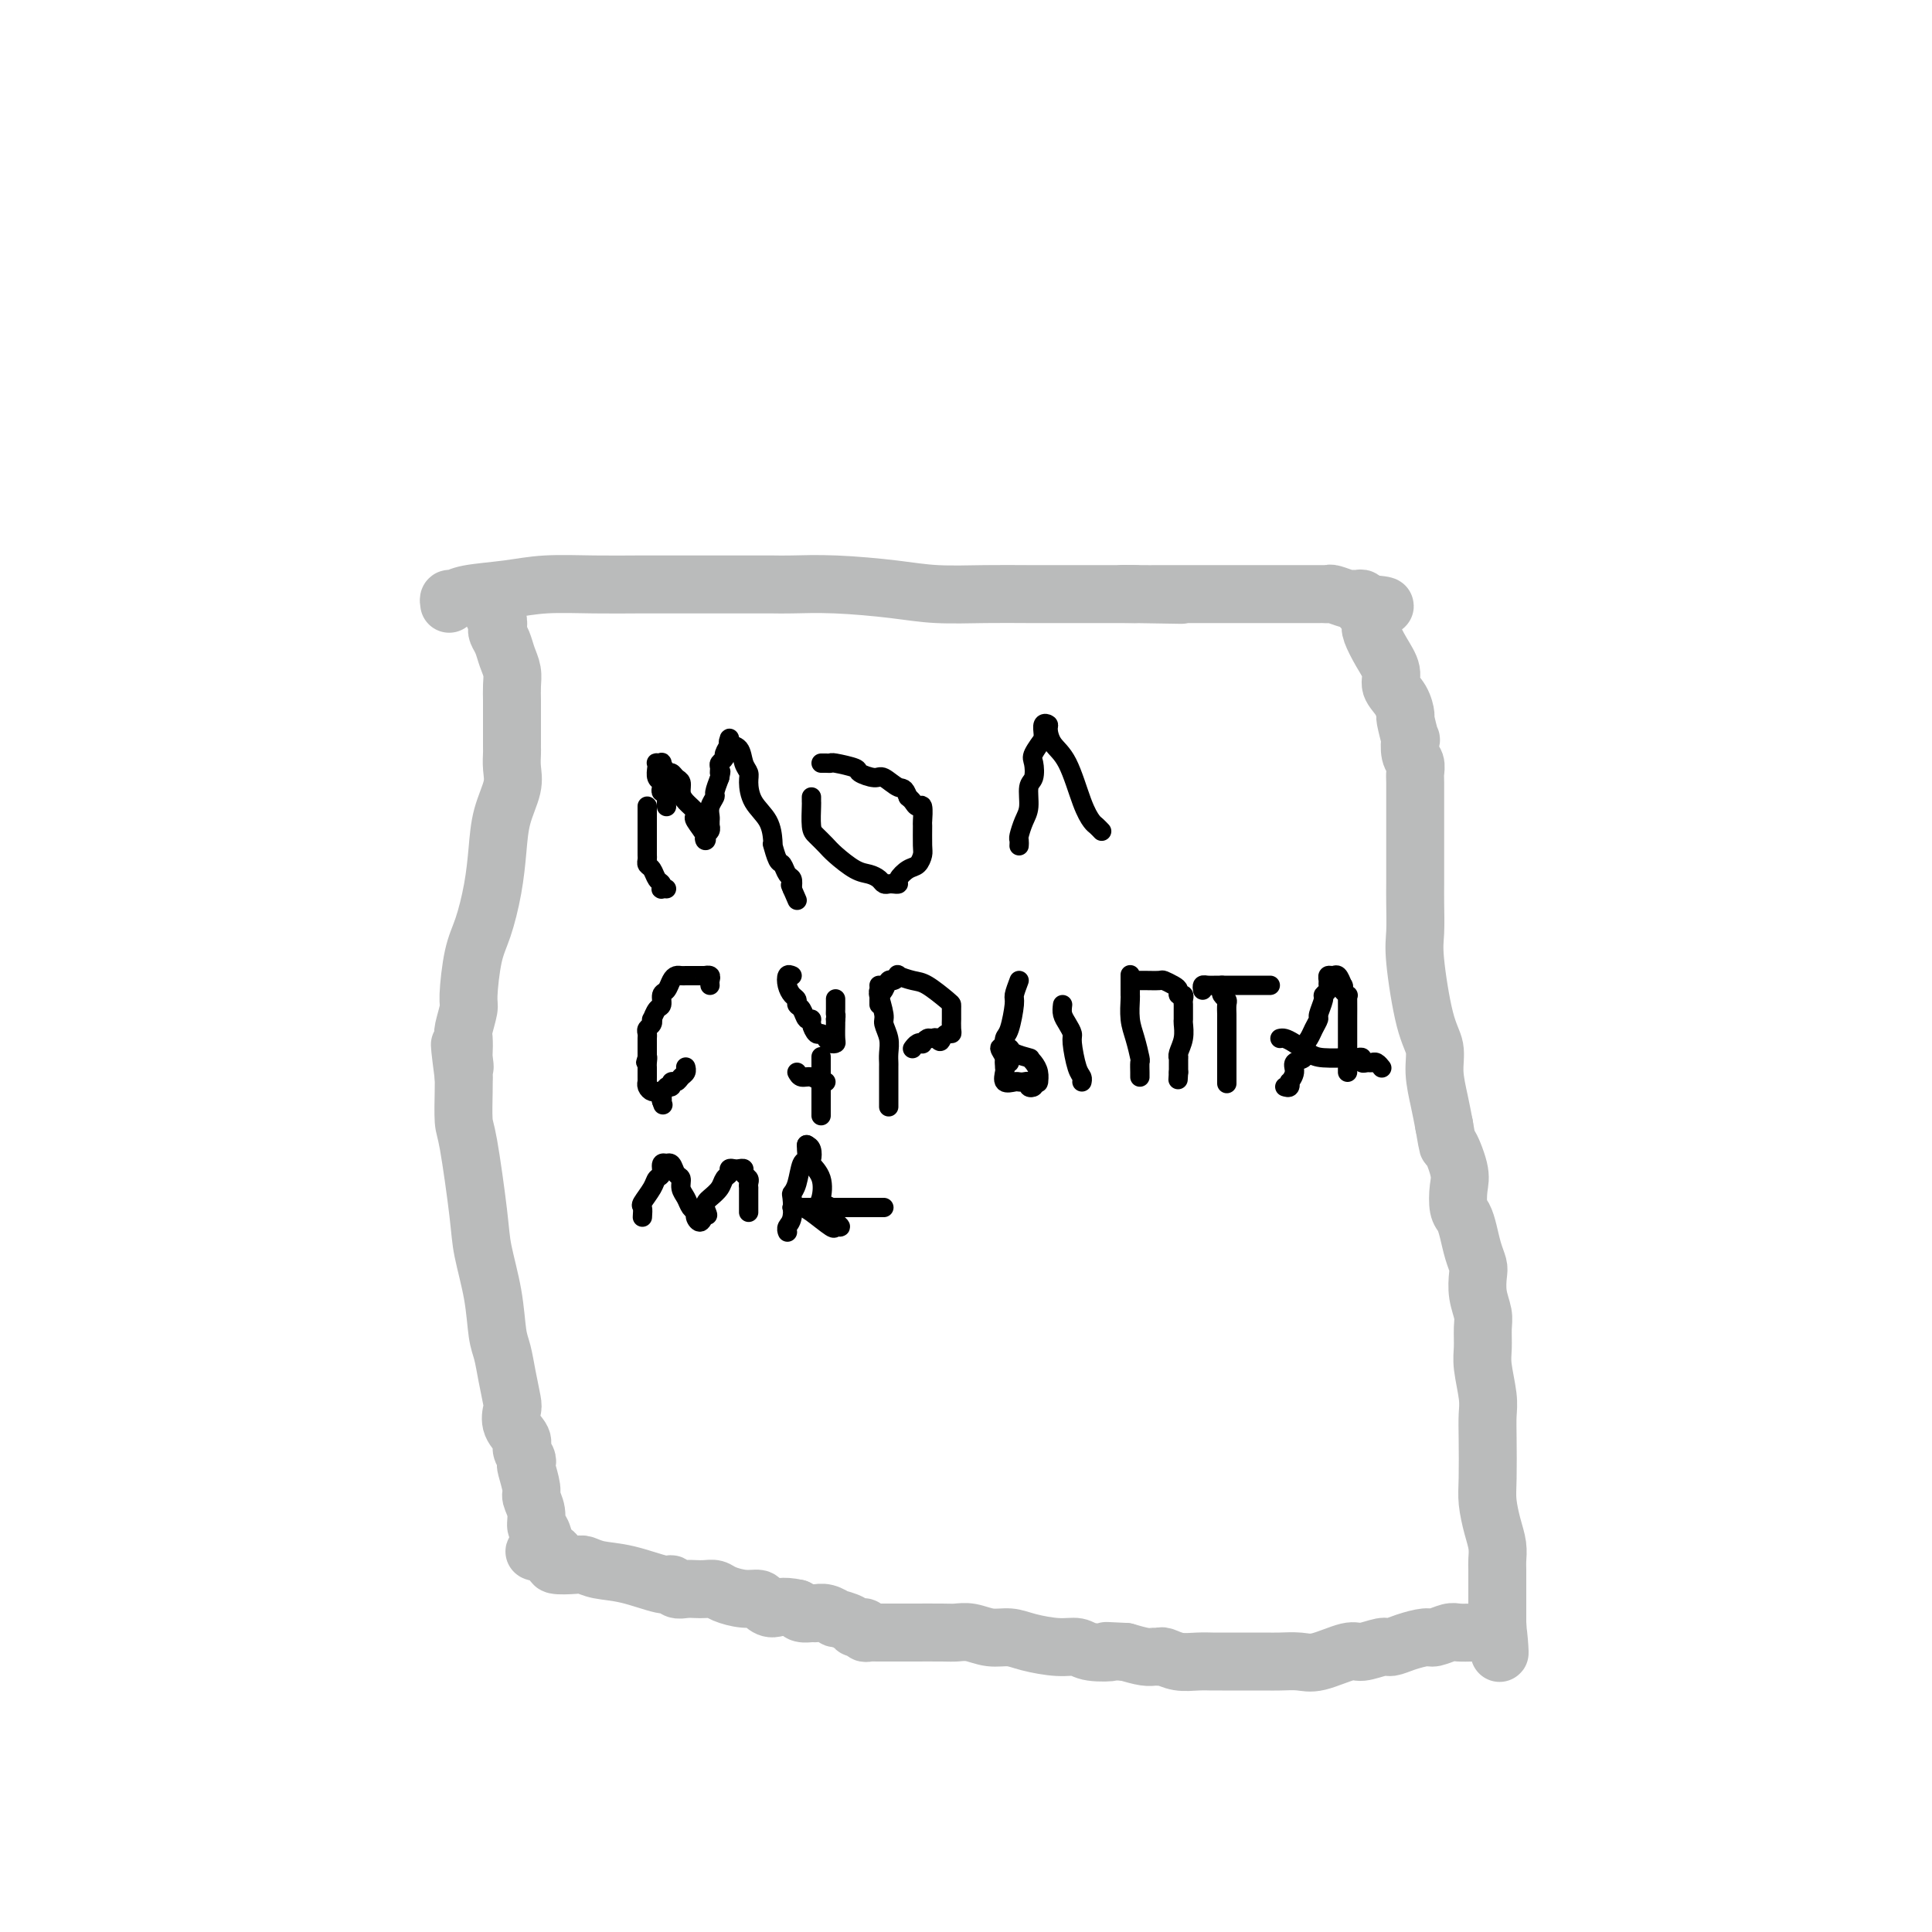 <svg viewBox='0 0 400 400' version='1.1' xmlns='http://www.w3.org/2000/svg' xmlns:xlink='http://www.w3.org/1999/xlink'><g fill='none' stroke='#BABBBB' stroke-width='12' stroke-linecap='round' stroke-linejoin='round'><path d='M93,125c-0.074,-0.447 -0.149,-0.894 0,-1c0.149,-0.106 0.521,0.129 1,0c0.479,-0.129 1.065,-0.623 3,-1c1.935,-0.377 5.221,-0.637 8,-1c2.779,-0.363 5.053,-0.829 8,-1c2.947,-0.171 6.568,-0.046 10,0c3.432,0.046 6.675,0.012 9,0c2.325,-0.012 3.732,-0.003 5,0c1.268,0.003 2.396,0.001 4,0c1.604,-0.001 3.682,-0.000 5,0c1.318,0.000 1.875,0.000 3,0c1.125,-0.000 2.819,-0.001 4,0c1.181,0.001 1.850,0.003 3,0c1.150,-0.003 2.782,-0.011 4,0c1.218,0.011 2.024,0.041 4,0c1.976,-0.041 5.123,-0.155 9,0c3.877,0.155 8.485,0.577 12,1c3.515,0.423 5.938,0.845 9,1c3.062,0.155 6.763,0.041 10,0c3.237,-0.041 6.008,-0.011 9,0c2.992,0.011 6.204,0.003 9,0c2.796,-0.003 5.176,-0.001 7,0c1.824,0.001 3.093,0.000 4,0c0.907,-0.000 1.454,-0.000 2,0'/><path d='M235,123c18.862,0.309 5.017,0.083 0,0c-5.017,-0.083 -1.205,-0.022 1,0c2.205,0.022 2.803,0.006 3,0c0.197,-0.006 -0.007,-0.002 1,0c1.007,0.002 3.227,0.000 5,0c1.773,-0.000 3.101,-0.000 7,0c3.899,0.000 10.368,0.000 13,0c2.632,-0.000 1.426,-0.000 2,0c0.574,0.000 2.928,0.000 4,0c1.072,-0.000 0.863,-0.001 1,0c0.137,0.001 0.622,0.004 1,0c0.378,-0.004 0.651,-0.015 1,0c0.349,0.015 0.776,0.057 1,0c0.224,-0.057 0.246,-0.212 1,0c0.754,0.212 2.240,0.793 3,1c0.760,0.207 0.795,0.042 1,0c0.205,-0.042 0.581,0.040 1,0c0.419,-0.040 0.882,-0.203 1,0c0.118,0.203 -0.109,0.772 0,1c0.109,0.228 0.555,0.114 1,0'/><path d='M283,125c7.367,0.503 1.783,0.759 0,1c-1.783,0.241 0.234,0.466 1,1c0.766,0.534 0.280,1.378 0,2c-0.280,0.622 -0.356,1.022 0,2c0.356,0.978 1.143,2.532 2,4c0.857,1.468 1.784,2.848 2,4c0.216,1.152 -0.278,2.076 0,3c0.278,0.924 1.329,1.849 2,3c0.671,1.151 0.963,2.528 1,3c0.037,0.472 -0.183,0.037 0,1c0.183,0.963 0.767,3.322 1,4c0.233,0.678 0.115,-0.326 0,0c-0.115,0.326 -0.227,1.983 0,3c0.227,1.017 0.793,1.394 1,2c0.207,0.606 0.056,1.442 0,2c-0.056,0.558 -0.015,0.840 0,2c0.015,1.160 0.004,3.198 0,4c-0.004,0.802 -0.001,0.366 0,1c0.001,0.634 0.000,2.336 0,3c-0.000,0.664 -0.000,0.289 0,1c0.000,0.711 0.000,2.507 0,4c-0.000,1.493 -0.002,2.681 0,4c0.002,1.319 0.006,2.768 0,4c-0.006,1.232 -0.022,2.247 0,4c0.022,1.753 0.082,4.245 0,6c-0.082,1.755 -0.306,2.772 0,6c0.306,3.228 1.143,8.666 2,12c0.857,3.334 1.735,4.564 2,6c0.265,1.436 -0.082,3.079 0,5c0.082,1.921 0.595,4.120 1,6c0.405,1.880 0.703,3.440 1,5'/><path d='M299,233c1.034,5.912 0.620,3.691 1,4c0.380,0.309 1.555,3.149 2,5c0.445,1.851 0.161,2.715 0,4c-0.161,1.285 -0.197,2.992 0,4c0.197,1.008 0.627,1.318 1,2c0.373,0.682 0.687,1.735 1,3c0.313,1.265 0.623,2.740 1,4c0.377,1.260 0.819,2.303 1,3c0.181,0.697 0.101,1.047 0,2c-0.101,0.953 -0.224,2.510 0,4c0.224,1.490 0.796,2.912 1,4c0.204,1.088 0.041,1.841 0,3c-0.041,1.159 0.042,2.725 0,4c-0.042,1.275 -0.207,2.259 0,4c0.207,1.741 0.787,4.239 1,6c0.213,1.761 0.060,2.785 0,4c-0.060,1.215 -0.026,2.621 0,5c0.026,2.379 0.046,5.730 0,8c-0.046,2.270 -0.156,3.460 0,5c0.156,1.540 0.578,3.429 1,5c0.422,1.571 0.845,2.825 1,4c0.155,1.175 0.041,2.272 0,3c-0.041,0.728 -0.011,1.088 0,2c0.011,0.912 0.003,2.377 0,3c-0.003,0.623 -0.001,0.405 0,1c0.001,0.595 0.000,2.005 0,3c-0.000,0.995 -0.000,1.576 0,2c0.000,0.424 0.000,0.693 0,1c-0.000,0.307 -0.000,0.654 0,1'/><path d='M310,336c0.730,11.691 0.553,3.917 0,1c-0.553,-2.917 -1.484,-0.979 -2,0c-0.516,0.979 -0.618,0.998 -1,1c-0.382,0.002 -1.045,-0.014 -2,0c-0.955,0.014 -2.202,0.059 -3,0c-0.798,-0.059 -1.149,-0.222 -2,0c-0.851,0.222 -2.204,0.829 -3,1c-0.796,0.171 -1.036,-0.093 -2,0c-0.964,0.093 -2.653,0.545 -4,1c-1.347,0.455 -2.352,0.914 -3,1c-0.648,0.086 -0.938,-0.201 -2,0c-1.062,0.201 -2.896,0.891 -4,1c-1.104,0.109 -1.477,-0.363 -3,0c-1.523,0.363 -4.194,1.561 -6,2c-1.806,0.439 -2.747,0.118 -4,0c-1.253,-0.118 -2.819,-0.032 -4,0c-1.181,0.032 -1.978,0.009 -3,0c-1.022,-0.009 -2.268,-0.003 -3,0c-0.732,0.003 -0.951,0.002 -2,0c-1.049,-0.002 -2.929,-0.004 -4,0c-1.071,0.004 -1.334,0.015 -2,0c-0.666,-0.015 -1.736,-0.057 -3,0c-1.264,0.057 -2.721,0.212 -4,0c-1.279,-0.212 -2.379,-0.792 -3,-1c-0.621,-0.208 -0.765,-0.046 -1,0c-0.235,0.046 -0.563,-0.026 -1,0c-0.437,0.026 -0.982,0.150 -2,0c-1.018,-0.150 -2.509,-0.575 -4,-1'/><path d='M233,342c-6.662,-0.326 -3.317,-0.143 -3,0c0.317,0.143 -2.392,0.244 -4,0c-1.608,-0.244 -2.113,-0.835 -3,-1c-0.887,-0.165 -2.155,0.096 -4,0c-1.845,-0.096 -4.266,-0.547 -6,-1c-1.734,-0.453 -2.782,-0.906 -4,-1c-1.218,-0.094 -2.605,0.171 -4,0c-1.395,-0.171 -2.796,-0.778 -4,-1c-1.204,-0.222 -2.209,-0.060 -3,0c-0.791,0.060 -1.367,0.016 -3,0c-1.633,-0.016 -4.321,-0.004 -6,0c-1.679,0.004 -2.347,0.001 -3,0c-0.653,-0.001 -1.289,0.001 -2,0c-0.711,-0.001 -1.496,-0.004 -2,0c-0.504,0.004 -0.726,0.015 -1,0c-0.274,-0.015 -0.599,-0.056 -1,0c-0.401,0.056 -0.879,0.208 -1,0c-0.121,-0.208 0.113,-0.778 0,-1c-0.113,-0.222 -0.575,-0.097 -1,0c-0.425,0.097 -0.813,0.166 -1,0c-0.187,-0.166 -0.173,-0.566 -1,-1c-0.827,-0.434 -2.497,-0.901 -3,-1c-0.503,-0.099 0.160,0.170 0,0c-0.160,-0.170 -1.142,-0.780 -2,-1c-0.858,-0.220 -1.591,-0.049 -2,0c-0.409,0.049 -0.495,-0.025 -1,0c-0.505,0.025 -1.430,0.150 -2,0c-0.570,-0.150 -0.785,-0.575 -1,-1'/><path d='M165,333c-3.184,-0.730 -4.145,-0.055 -5,0c-0.855,0.055 -1.604,-0.511 -2,-1c-0.396,-0.489 -0.438,-0.902 -1,-1c-0.562,-0.098 -1.645,0.117 -3,0c-1.355,-0.117 -2.982,-0.568 -4,-1c-1.018,-0.432 -1.428,-0.847 -2,-1c-0.572,-0.153 -1.305,-0.045 -2,0c-0.695,0.045 -1.351,0.028 -2,0c-0.649,-0.028 -1.291,-0.067 -2,0c-0.709,0.067 -1.484,0.239 -2,0c-0.516,-0.239 -0.772,-0.891 -1,-1c-0.228,-0.109 -0.429,0.324 -2,0c-1.571,-0.324 -4.513,-1.407 -7,-2c-2.487,-0.593 -4.519,-0.698 -6,-1c-1.481,-0.302 -2.411,-0.802 -3,-1c-0.589,-0.198 -0.838,-0.094 -2,0c-1.162,0.094 -3.236,0.179 -4,0c-0.764,-0.179 -0.218,-0.623 0,-1c0.218,-0.377 0.109,-0.689 0,-1'/><path d='M115,322c-7.975,-1.645 -2.911,-0.256 -1,0c1.911,0.256 0.671,-0.619 0,-1c-0.671,-0.381 -0.772,-0.266 -1,-1c-0.228,-0.734 -0.582,-2.316 -1,-3c-0.418,-0.684 -0.900,-0.471 -1,-1c-0.100,-0.529 0.183,-1.802 0,-3c-0.183,-1.198 -0.833,-2.323 -1,-3c-0.167,-0.677 0.147,-0.905 0,-2c-0.147,-1.095 -0.755,-3.055 -1,-4c-0.245,-0.945 -0.126,-0.875 0,-1c0.126,-0.125 0.258,-0.447 0,-1c-0.258,-0.553 -0.905,-1.339 -1,-2c-0.095,-0.661 0.364,-1.197 0,-2c-0.364,-0.803 -1.550,-1.874 -2,-3c-0.450,-1.126 -0.162,-2.307 0,-3c0.162,-0.693 0.199,-0.898 0,-2c-0.199,-1.102 -0.635,-3.102 -1,-5c-0.365,-1.898 -0.660,-3.695 -1,-5c-0.340,-1.305 -0.725,-2.118 -1,-4c-0.275,-1.882 -0.442,-4.832 -1,-8c-0.558,-3.168 -1.509,-6.554 -2,-9c-0.491,-2.446 -0.524,-3.954 -1,-8c-0.476,-4.046 -1.396,-10.631 -2,-14c-0.604,-3.369 -0.893,-3.522 -1,-5c-0.107,-1.478 -0.030,-4.279 0,-6c0.030,-1.721 0.015,-2.360 0,-3'/><path d='M96,223c-1.547,-11.762 -0.416,-5.166 0,-3c0.416,2.166 0.115,-0.099 0,-1c-0.115,-0.901 -0.046,-0.438 0,-1c0.046,-0.562 0.067,-2.148 0,-3c-0.067,-0.852 -0.222,-0.969 0,-2c0.222,-1.031 0.823,-2.976 1,-4c0.177,-1.024 -0.068,-1.129 0,-3c0.068,-1.871 0.451,-5.510 1,-8c0.549,-2.490 1.265,-3.832 2,-6c0.735,-2.168 1.489,-5.164 2,-8c0.511,-2.836 0.778,-5.513 1,-8c0.222,-2.487 0.399,-4.785 1,-7c0.601,-2.215 1.625,-4.348 2,-6c0.375,-1.652 0.100,-2.824 0,-4c-0.100,-1.176 -0.027,-2.355 0,-3c0.027,-0.645 0.007,-0.757 0,-1c-0.007,-0.243 -0.002,-0.617 0,-1c0.002,-0.383 0.001,-0.773 0,-1c-0.001,-0.227 -0.000,-0.290 0,-1c0.000,-0.710 0.001,-2.066 0,-3c-0.001,-0.934 -0.003,-1.446 0,-2c0.003,-0.554 0.012,-1.149 0,-2c-0.012,-0.851 -0.045,-1.958 0,-3c0.045,-1.042 0.170,-2.020 0,-3c-0.170,-0.980 -0.633,-1.964 -1,-3c-0.367,-1.036 -0.637,-2.125 -1,-3c-0.363,-0.875 -0.818,-1.536 -1,-2c-0.182,-0.464 -0.091,-0.732 0,-1'/><path d='M103,130c-0.480,-5.287 -0.180,-2.005 0,-1c0.180,1.005 0.241,-0.268 0,-1c-0.241,-0.732 -0.783,-0.923 -1,-1c-0.217,-0.077 -0.108,-0.038 0,0'/></g>
<g fill='none' stroke='#000000' stroke-width='4' stroke-linecap='round' stroke-linejoin='round'><path d='M138,167c-0.030,-0.190 -0.060,-0.380 0,-1c0.060,-0.620 0.208,-1.671 0,-2c-0.208,-0.329 -0.774,0.063 -1,0c-0.226,-0.063 -0.113,-0.581 0,-1c0.113,-0.419 0.225,-0.739 0,-1c-0.225,-0.261 -0.788,-0.462 -1,-1c-0.212,-0.538 -0.071,-1.414 0,-2c0.071,-0.586 0.074,-0.884 0,-1c-0.074,-0.116 -0.226,-0.052 0,0c0.226,0.052 0.830,0.091 1,0c0.170,-0.091 -0.094,-0.312 0,0c0.094,0.312 0.547,1.156 1,2'/><path d='M138,160c0.492,0.258 0.722,-0.097 1,0c0.278,0.097 0.604,0.645 1,1c0.396,0.355 0.863,0.515 1,1c0.137,0.485 -0.056,1.294 0,2c0.056,0.706 0.362,1.310 1,2c0.638,0.690 1.607,1.468 2,2c0.393,0.532 0.209,0.819 0,1c-0.209,0.181 -0.445,0.256 0,1c0.445,0.744 1.569,2.157 2,3c0.431,0.843 0.168,1.116 0,1c-0.168,-0.116 -0.241,-0.623 0,-1c0.241,-0.377 0.797,-0.625 1,-1c0.203,-0.375 0.053,-0.877 0,-1c-0.053,-0.123 -0.010,0.132 0,0c0.010,-0.132 -0.012,-0.650 0,-1c0.012,-0.350 0.058,-0.533 0,-1c-0.058,-0.467 -0.222,-1.218 0,-2c0.222,-0.782 0.829,-1.595 1,-2c0.171,-0.405 -0.094,-0.401 0,-1c0.094,-0.599 0.547,-1.799 1,-3'/><path d='M149,161c0.459,-2.035 0.108,-1.122 0,-1c-0.108,0.122 0.027,-0.548 0,-1c-0.027,-0.452 -0.218,-0.685 0,-1c0.218,-0.315 0.843,-0.712 1,-1c0.157,-0.288 -0.156,-0.466 0,-1c0.156,-0.534 0.781,-1.424 1,-2c0.219,-0.576 0.033,-0.838 0,-1c-0.033,-0.162 0.086,-0.223 0,0c-0.086,0.223 -0.377,0.729 0,1c0.377,0.271 1.423,0.305 2,1c0.577,0.695 0.687,2.050 1,3c0.313,0.950 0.830,1.494 1,2c0.170,0.506 -0.007,0.974 0,2c0.007,1.026 0.197,2.612 1,4c0.803,1.388 2.218,2.579 3,4c0.782,1.421 0.931,3.072 1,4c0.069,0.928 0.060,1.131 0,1c-0.060,-0.131 -0.170,-0.597 0,0c0.170,0.597 0.620,2.257 1,3c0.380,0.743 0.689,0.570 1,1c0.311,0.430 0.622,1.462 1,2c0.378,0.538 0.822,0.582 1,1c0.178,0.418 0.089,1.209 0,2'/><path d='M164,184c2.022,4.667 0.578,1.333 0,0c-0.578,-1.333 -0.289,-0.667 0,0'/><path d='M168,165c-0.004,0.418 -0.009,0.836 0,1c0.009,0.164 0.031,0.073 0,1c-0.031,0.927 -0.115,2.872 0,4c0.115,1.128 0.429,1.440 1,2c0.571,0.560 1.400,1.368 2,2c0.600,0.632 0.973,1.087 2,2c1.027,0.913 2.709,2.283 4,3c1.291,0.717 2.191,0.780 3,1c0.809,0.220 1.527,0.595 2,1c0.473,0.405 0.699,0.839 1,1c0.301,0.161 0.675,0.050 1,0c0.325,-0.050 0.601,-0.040 1,0c0.399,0.040 0.920,0.109 1,0c0.080,-0.109 -0.280,-0.397 0,-1c0.280,-0.603 1.199,-1.521 2,-2c0.801,-0.479 1.482,-0.517 2,-1c0.518,-0.483 0.872,-1.409 1,-2c0.128,-0.591 0.031,-0.847 0,-2c-0.031,-1.153 0.003,-3.202 0,-4c-0.003,-0.798 -0.042,-0.347 0,-1c0.042,-0.653 0.166,-2.412 0,-3c-0.166,-0.588 -0.622,-0.004 -1,0c-0.378,0.004 -0.680,-0.570 -1,-1c-0.320,-0.430 -0.660,-0.715 -1,-1'/><path d='M188,165c-0.754,-2.185 -1.141,-1.646 -2,-2c-0.859,-0.354 -2.192,-1.601 -3,-2c-0.808,-0.399 -1.091,0.051 -2,0c-0.909,-0.051 -2.442,-0.602 -3,-1c-0.558,-0.398 -0.139,-0.643 -1,-1c-0.861,-0.357 -3.001,-0.828 -4,-1c-0.999,-0.172 -0.855,-0.046 -1,0c-0.145,0.046 -0.577,0.012 -1,0c-0.423,-0.012 -0.835,-0.004 -1,0c-0.165,0.004 -0.082,0.002 0,0'/><path d='M134,167c-0.000,-0.090 -0.000,-0.181 0,0c0.000,0.181 0.000,0.633 0,1c-0.000,0.367 -0.000,0.647 0,1c0.000,0.353 0.000,0.777 0,1c-0.000,0.223 -0.000,0.245 0,1c0.000,0.755 0.000,2.244 0,3c-0.000,0.756 -0.001,0.780 0,1c0.001,0.220 0.003,0.635 0,1c-0.003,0.365 -0.012,0.679 0,1c0.012,0.321 0.045,0.649 0,1c-0.045,0.351 -0.170,0.725 0,1c0.170,0.275 0.633,0.452 1,1c0.367,0.548 0.638,1.467 1,2c0.362,0.533 0.815,0.679 1,1c0.185,0.321 0.101,0.818 0,1c-0.101,0.182 -0.220,0.049 0,0c0.220,-0.049 0.777,-0.014 1,0c0.223,0.014 0.111,0.007 0,0'/><path d='M211,175c-0.006,0.103 -0.012,0.206 0,0c0.012,-0.206 0.041,-0.720 0,-1c-0.041,-0.280 -0.151,-0.325 0,-1c0.151,-0.675 0.563,-1.981 1,-3c0.437,-1.019 0.900,-1.752 1,-3c0.100,-1.248 -0.162,-3.011 0,-4c0.162,-0.989 0.747,-1.203 1,-2c0.253,-0.797 0.173,-2.177 0,-3c-0.173,-0.823 -0.440,-1.090 0,-2c0.440,-0.910 1.586,-2.465 2,-3c0.414,-0.535 0.097,-0.051 0,0c-0.097,0.051 0.028,-0.331 0,-1c-0.028,-0.669 -0.209,-1.625 0,-2c0.209,-0.375 0.808,-0.169 1,0c0.192,0.169 -0.022,0.301 0,1c0.022,0.699 0.282,1.966 1,3c0.718,1.034 1.895,1.836 3,4c1.105,2.164 2.139,5.690 3,8c0.861,2.310 1.550,3.403 2,4c0.450,0.597 0.659,0.699 1,1c0.341,0.301 0.812,0.800 1,1c0.188,0.200 0.094,0.100 0,0'/><path d='M147,204c-0.034,-0.309 -0.068,-0.619 0,-1c0.068,-0.381 0.240,-0.834 0,-1c-0.240,-0.166 -0.890,-0.044 -1,0c-0.110,0.044 0.321,0.012 0,0c-0.321,-0.012 -1.396,-0.004 -2,0c-0.604,0.004 -0.739,0.003 -1,0c-0.261,-0.003 -0.647,-0.008 -1,0c-0.353,0.008 -0.673,0.028 -1,0c-0.327,-0.028 -0.661,-0.106 -1,0c-0.339,0.106 -0.682,0.394 -1,1c-0.318,0.606 -0.611,1.529 -1,2c-0.389,0.471 -0.875,0.490 -1,1c-0.125,0.510 0.111,1.513 0,2c-0.111,0.487 -0.569,0.459 -1,1c-0.431,0.541 -0.833,1.650 -1,2c-0.167,0.350 -0.097,-0.061 0,0c0.097,0.061 0.222,0.594 0,1c-0.222,0.406 -0.792,0.686 -1,1c-0.208,0.314 -0.056,0.661 0,1c0.056,0.339 0.015,0.668 0,1c-0.015,0.332 -0.004,0.666 0,1c0.004,0.334 0.001,0.667 0,1c-0.001,0.333 -0.000,0.667 0,1c0.000,0.333 0.000,0.667 0,1'/><path d='M134,219c-0.619,2.118 -0.166,0.413 0,0c0.166,-0.413 0.044,0.468 0,1c-0.044,0.532 -0.012,0.716 0,1c0.012,0.284 0.002,0.667 0,1c-0.002,0.333 0.002,0.615 0,1c-0.002,0.385 -0.012,0.873 0,1c0.012,0.127 0.045,-0.107 0,0c-0.045,0.107 -0.170,0.553 0,1c0.170,0.447 0.633,0.893 1,1c0.367,0.107 0.637,-0.125 1,0c0.363,0.125 0.818,0.607 1,1c0.182,0.393 0.091,0.696 0,1'/><path d='M137,228c0.476,1.419 0.165,0.467 0,0c-0.165,-0.467 -0.185,-0.450 0,-1c0.185,-0.550 0.574,-1.667 1,-2c0.426,-0.333 0.888,0.118 1,0c0.112,-0.118 -0.128,-0.806 0,-1c0.128,-0.194 0.623,0.106 1,0c0.377,-0.106 0.637,-0.617 1,-1c0.363,-0.383 0.829,-0.639 1,-1c0.171,-0.361 0.046,-0.828 0,-1c-0.046,-0.172 -0.013,-0.049 0,0c0.013,0.049 0.007,0.025 0,0'/><path d='M164,202c-0.401,-0.172 -0.802,-0.344 -1,0c-0.198,0.344 -0.194,1.204 0,2c0.194,0.796 0.576,1.527 1,2c0.424,0.473 0.888,0.686 1,1c0.112,0.314 -0.128,0.727 0,1c0.128,0.273 0.626,0.407 1,1c0.374,0.593 0.625,1.647 1,2c0.375,0.353 0.874,0.006 1,0c0.126,-0.006 -0.121,0.328 0,1c0.121,0.672 0.611,1.683 1,2c0.389,0.317 0.679,-0.060 1,0c0.321,0.060 0.675,0.556 1,1c0.325,0.444 0.623,0.837 1,1c0.377,0.163 0.833,0.095 1,0c0.167,-0.095 0.045,-0.218 0,-1c-0.045,-0.782 -0.013,-2.223 0,-3c0.013,-0.777 0.006,-0.888 0,-1'/><path d='M173,211c0.155,-0.971 0.041,-0.900 0,-1c-0.041,-0.100 -0.011,-0.373 0,-1c0.011,-0.627 0.003,-1.608 0,-2c-0.003,-0.392 -0.002,-0.196 0,0'/><path d='M170,219c0.000,-0.202 0.000,-0.405 0,0c0.000,0.405 0.000,1.417 0,2c0.000,0.583 0.000,0.737 0,1c0.000,0.263 0.000,0.634 0,1c0.000,0.366 0.000,0.728 0,1c0.000,0.272 0.000,0.454 0,1c0.000,0.546 0.000,1.456 0,2c0.000,0.544 0.000,0.720 0,1c0.000,0.280 -0.000,0.663 0,1c0.000,0.337 0.000,0.629 0,1c0.000,0.371 0.000,0.820 0,1c0.000,0.180 0.000,0.090 0,0'/><path d='M165,222c0.249,0.453 0.498,0.906 1,1c0.502,0.094 1.258,-0.171 2,0c0.742,0.171 1.469,0.777 2,1c0.531,0.223 0.866,0.064 1,0c0.134,-0.064 0.067,-0.032 0,0'/><path d='M182,204c0.033,0.420 0.065,0.839 0,1c-0.065,0.161 -0.228,0.063 0,1c0.228,0.937 0.846,2.910 1,4c0.154,1.090 -0.155,1.299 0,2c0.155,0.701 0.774,1.895 1,3c0.226,1.105 0.061,2.119 0,3c-0.061,0.881 -0.016,1.627 0,2c0.016,0.373 0.004,0.373 0,1c-0.004,0.627 -0.001,1.879 0,3c0.001,1.121 0.000,2.109 0,3c-0.000,0.891 -0.000,1.683 0,2c0.000,0.317 0.000,0.158 0,0'/><path d='M182,208c-0.006,-0.306 -0.013,-0.612 0,-1c0.013,-0.388 0.044,-0.860 0,-1c-0.044,-0.140 -0.165,0.050 0,0c0.165,-0.050 0.616,-0.340 1,-1c0.384,-0.660 0.701,-1.690 1,-2c0.299,-0.310 0.581,0.100 1,0c0.419,-0.100 0.974,-0.710 1,-1c0.026,-0.290 -0.476,-0.260 0,0c0.476,0.260 1.931,0.751 3,1c1.069,0.249 1.750,0.257 3,1c1.250,0.743 3.067,2.222 4,3c0.933,0.778 0.982,0.856 1,1c0.018,0.144 0.006,0.354 0,1c-0.006,0.646 -0.004,1.727 0,2c0.004,0.273 0.012,-0.263 0,0c-0.012,0.263 -0.042,1.325 0,2c0.042,0.675 0.156,0.965 0,1c-0.156,0.035 -0.580,-0.183 -1,0c-0.420,0.183 -0.834,0.767 -1,1c-0.166,0.233 -0.083,0.117 0,0'/><path d='M195,215c-0.332,1.233 -0.663,0.317 -1,0c-0.337,-0.317 -0.682,-0.033 -1,0c-0.318,0.033 -0.611,-0.184 -1,0c-0.389,0.184 -0.875,0.767 -1,1c-0.125,0.233 0.111,0.114 0,0c-0.111,-0.114 -0.568,-0.223 -1,0c-0.432,0.223 -0.838,0.778 -1,1c-0.162,0.222 -0.081,0.111 0,0'/><path d='M211,203c-0.445,1.181 -0.890,2.362 -1,3c-0.110,0.638 0.114,0.734 0,2c-0.114,1.266 -0.566,3.702 -1,5c-0.434,1.298 -0.848,1.457 -1,2c-0.152,0.543 -0.041,1.469 0,2c0.041,0.531 0.011,0.667 0,1c-0.011,0.333 -0.002,0.861 0,1c0.002,0.139 -0.001,-0.113 0,0c0.001,0.113 0.007,0.591 0,1c-0.007,0.409 -0.027,0.751 0,1c0.027,0.249 0.101,0.407 0,1c-0.101,0.593 -0.377,1.622 0,2c0.377,0.378 1.406,0.105 2,0c0.594,-0.105 0.751,-0.041 1,0c0.249,0.041 0.589,0.061 1,0c0.411,-0.061 0.894,-0.202 1,0c0.106,0.202 -0.164,0.747 0,1c0.164,0.253 0.761,0.215 1,0c0.239,-0.215 0.119,-0.608 0,-1'/><path d='M214,224c1.158,-0.025 1.053,-0.087 1,0c-0.053,0.087 -0.053,0.324 0,0c0.053,-0.324 0.161,-1.211 0,-2c-0.161,-0.789 -0.590,-1.482 -1,-2c-0.410,-0.518 -0.802,-0.860 -1,-1c-0.198,-0.140 -0.201,-0.076 0,0c0.201,0.076 0.605,0.164 0,0c-0.605,-0.164 -2.220,-0.582 -3,-1c-0.780,-0.418 -0.727,-0.838 -1,-1c-0.273,-0.162 -0.873,-0.068 -1,0c-0.127,0.068 0.218,0.109 0,0c-0.218,-0.109 -1.000,-0.369 -1,0c0.000,0.369 0.784,1.367 1,2c0.216,0.633 -0.134,0.901 0,1c0.134,0.099 0.753,0.028 1,0c0.247,-0.028 0.124,-0.014 0,0'/><path d='M220,208c-0.081,0.673 -0.163,1.346 0,2c0.163,0.654 0.569,1.288 1,2c0.431,0.712 0.886,1.501 1,2c0.114,0.499 -0.113,0.708 0,2c0.113,1.292 0.566,3.666 1,5c0.434,1.334 0.848,1.628 1,2c0.152,0.372 0.044,0.820 0,1c-0.044,0.180 -0.022,0.090 0,0'/><path d='M234,202c-0.000,-0.167 -0.001,-0.334 0,0c0.001,0.334 0.003,1.169 0,2c-0.003,0.831 -0.011,1.659 0,2c0.011,0.341 0.041,0.195 0,1c-0.041,0.805 -0.155,2.562 0,4c0.155,1.438 0.577,2.557 1,4c0.423,1.443 0.845,3.210 1,4c0.155,0.790 0.041,0.604 0,1c-0.041,0.396 -0.011,1.376 0,2c0.011,0.624 0.003,0.893 0,1c-0.003,0.107 -0.002,0.054 0,0'/><path d='M235,203c-0.140,0.002 -0.280,0.004 0,0c0.280,-0.004 0.979,-0.012 2,0c1.021,0.012 2.364,0.046 3,0c0.636,-0.046 0.567,-0.171 1,0c0.433,0.171 1.370,0.637 2,1c0.630,0.363 0.953,0.622 1,1c0.047,0.378 -0.184,0.874 0,1c0.184,0.126 0.781,-0.117 1,0c0.219,0.117 0.058,0.593 0,1c-0.058,0.407 -0.015,0.745 0,1c0.015,0.255 0.000,0.429 0,1c-0.000,0.571 0.014,1.541 0,2c-0.014,0.459 -0.056,0.408 0,1c0.056,0.592 0.211,1.825 0,3c-0.211,1.175 -0.789,2.290 -1,3c-0.211,0.710 -0.057,1.015 0,1c0.057,-0.015 0.015,-0.350 0,0c-0.015,0.350 -0.004,1.386 0,2c0.004,0.614 0.002,0.807 0,1'/><path d='M244,222c-0.167,2.667 -0.083,1.333 0,0'/><path d='M253,204c0.030,0.336 0.061,0.672 0,1c-0.061,0.328 -0.212,0.648 0,1c0.212,0.352 0.789,0.736 1,1c0.211,0.264 0.057,0.408 0,1c-0.057,0.592 -0.015,1.633 0,2c0.015,0.367 0.004,0.061 0,1c-0.004,0.939 -0.001,3.124 0,4c0.001,0.876 0.000,0.442 0,1c-0.000,0.558 -0.000,2.108 0,3c0.000,0.892 0.000,1.125 0,2c-0.000,0.875 -0.000,2.393 0,3c0.000,0.607 0.000,0.304 0,0'/><path d='M249,205c-0.073,-0.423 -0.147,-0.845 0,-1c0.147,-0.155 0.514,-0.041 1,0c0.486,0.041 1.089,0.011 2,0c0.911,-0.011 2.129,-0.003 3,0c0.871,0.003 1.395,0.001 2,0c0.605,-0.001 1.290,-0.000 2,0c0.710,0.000 1.444,0.000 2,0c0.556,-0.000 0.932,-0.000 1,0c0.068,0.000 -0.174,0.000 0,0c0.174,-0.000 0.764,-0.000 1,0c0.236,0.000 0.118,0.000 0,0'/><path d='M266,225c0.413,0.125 0.827,0.251 1,0c0.173,-0.251 0.107,-0.878 0,-1c-0.107,-0.122 -0.254,0.263 0,0c0.254,-0.263 0.908,-1.173 1,-2c0.092,-0.827 -0.379,-1.572 0,-2c0.379,-0.428 1.608,-0.539 2,-1c0.392,-0.461 -0.054,-1.273 0,-2c0.054,-0.727 0.607,-1.368 1,-2c0.393,-0.632 0.626,-1.254 1,-2c0.374,-0.746 0.889,-1.614 1,-2c0.111,-0.386 -0.180,-0.288 0,-1c0.180,-0.712 0.833,-2.232 1,-3c0.167,-0.768 -0.152,-0.784 0,-1c0.152,-0.216 0.776,-0.632 1,-1c0.224,-0.368 0.049,-0.689 0,-1c-0.049,-0.311 0.028,-0.614 0,-1c-0.028,-0.386 -0.162,-0.856 0,-1c0.162,-0.144 0.621,0.038 1,0c0.379,-0.038 0.680,-0.297 1,0c0.320,0.297 0.660,1.148 1,2'/><path d='M278,204c0.403,0.165 -0.088,0.578 0,1c0.088,0.422 0.756,0.853 1,1c0.244,0.147 0.065,0.012 0,0c-0.065,-0.012 -0.018,0.101 0,1c0.018,0.899 0.005,2.583 0,4c-0.005,1.417 -0.001,2.565 0,4c0.001,1.435 0.000,3.155 0,4c-0.000,0.845 -0.000,0.814 0,1c0.000,0.186 0.000,0.589 0,1c-0.000,0.411 -0.000,0.832 0,1c0.000,0.168 0.000,0.084 0,0'/><path d='M265,215c0.273,-0.061 0.546,-0.121 1,0c0.454,0.121 1.087,0.425 2,1c0.913,0.575 2.104,1.422 3,2c0.896,0.578 1.498,0.886 3,1c1.502,0.114 3.904,0.034 5,0c1.096,-0.034 0.885,-0.023 1,0c0.115,0.023 0.556,0.059 1,0c0.444,-0.059 0.892,-0.213 1,0c0.108,0.213 -0.125,0.793 0,1c0.125,0.207 0.608,0.042 1,0c0.392,-0.042 0.693,0.040 1,0c0.307,-0.040 0.621,-0.203 1,0c0.379,0.203 0.823,0.772 1,1c0.177,0.228 0.089,0.114 0,0'/><path d='M133,252c0.055,-0.808 0.110,-1.616 0,-2c-0.110,-0.384 -0.384,-0.345 0,-1c0.384,-0.655 1.427,-2.004 2,-3c0.573,-0.996 0.674,-1.639 1,-2c0.326,-0.361 0.875,-0.438 1,-1c0.125,-0.562 -0.174,-1.608 0,-2c0.174,-0.392 0.821,-0.131 1,0c0.179,0.131 -0.111,0.132 0,0c0.111,-0.132 0.621,-0.398 1,0c0.379,0.398 0.626,1.458 1,2c0.374,0.542 0.875,0.565 1,1c0.125,0.435 -0.125,1.282 0,2c0.125,0.718 0.625,1.308 1,2c0.375,0.692 0.625,1.487 1,2c0.375,0.513 0.874,0.746 1,1c0.126,0.254 -0.120,0.530 0,1c0.120,0.470 0.606,1.134 1,1c0.394,-0.134 0.697,-1.067 1,-2'/><path d='M146,251c1.052,1.417 0.181,-0.040 0,-1c-0.181,-0.960 0.329,-1.424 1,-2c0.671,-0.576 1.503,-1.265 2,-2c0.497,-0.735 0.658,-1.517 1,-2c0.342,-0.483 0.866,-0.666 1,-1c0.134,-0.334 -0.123,-0.819 0,-1c0.123,-0.181 0.625,-0.060 1,0c0.375,0.060 0.622,0.057 1,0c0.378,-0.057 0.886,-0.169 1,0c0.114,0.169 -0.166,0.618 0,1c0.166,0.382 0.776,0.698 1,1c0.224,0.302 0.060,0.592 0,1c-0.060,0.408 -0.016,0.935 0,1c0.016,0.065 0.004,-0.333 0,0c-0.004,0.333 -0.001,1.396 0,2c0.001,0.604 0.000,0.750 0,1c-0.000,0.250 -0.000,0.606 0,1c0.000,0.394 0.000,0.827 0,1c-0.000,0.173 -0.000,0.087 0,0'/><path d='M163,255c0.030,0.083 0.060,0.167 0,0c-0.060,-0.167 -0.209,-0.584 0,-1c0.209,-0.416 0.777,-0.830 1,-2c0.223,-1.170 0.102,-3.096 0,-4c-0.102,-0.904 -0.185,-0.785 0,-1c0.185,-0.215 0.638,-0.765 1,-2c0.362,-1.235 0.633,-3.154 1,-4c0.367,-0.846 0.830,-0.619 1,-1c0.170,-0.381 0.046,-1.372 0,-2c-0.046,-0.628 -0.013,-0.894 0,-1c0.013,-0.106 0.007,-0.053 0,0'/><path d='M167,237c0.407,0.210 0.813,0.421 1,1c0.187,0.579 0.153,1.527 0,2c-0.153,0.473 -0.426,0.469 0,1c0.426,0.531 1.550,1.595 2,3c0.450,1.405 0.225,3.150 0,4c-0.225,0.850 -0.450,0.805 0,1c0.450,0.195 1.575,0.631 2,1c0.425,0.369 0.149,0.673 0,1c-0.149,0.327 -0.170,0.679 0,1c0.170,0.321 0.530,0.612 1,1c0.470,0.388 1.051,0.875 1,1c-0.051,0.125 -0.734,-0.110 -1,0c-0.266,0.110 -0.113,0.565 -1,0c-0.887,-0.565 -2.812,-2.151 -4,-3c-1.188,-0.849 -1.638,-0.959 -2,-1c-0.362,-0.041 -0.636,-0.011 -1,0c-0.364,0.011 -0.818,0.003 -1,0c-0.182,-0.003 -0.091,-0.002 0,0'/><path d='M164,250c0.300,0.000 0.599,0.000 1,0c0.401,0.000 0.902,-0.000 2,0c1.098,0.000 2.792,0.000 4,0c1.208,-0.000 1.932,-0.000 3,0c1.068,0.000 2.482,0.000 4,0c1.518,0.000 3.139,0.000 4,0c0.861,0.000 0.960,0.000 1,0c0.040,0.000 0.020,0.000 0,0'/></g>
</svg>